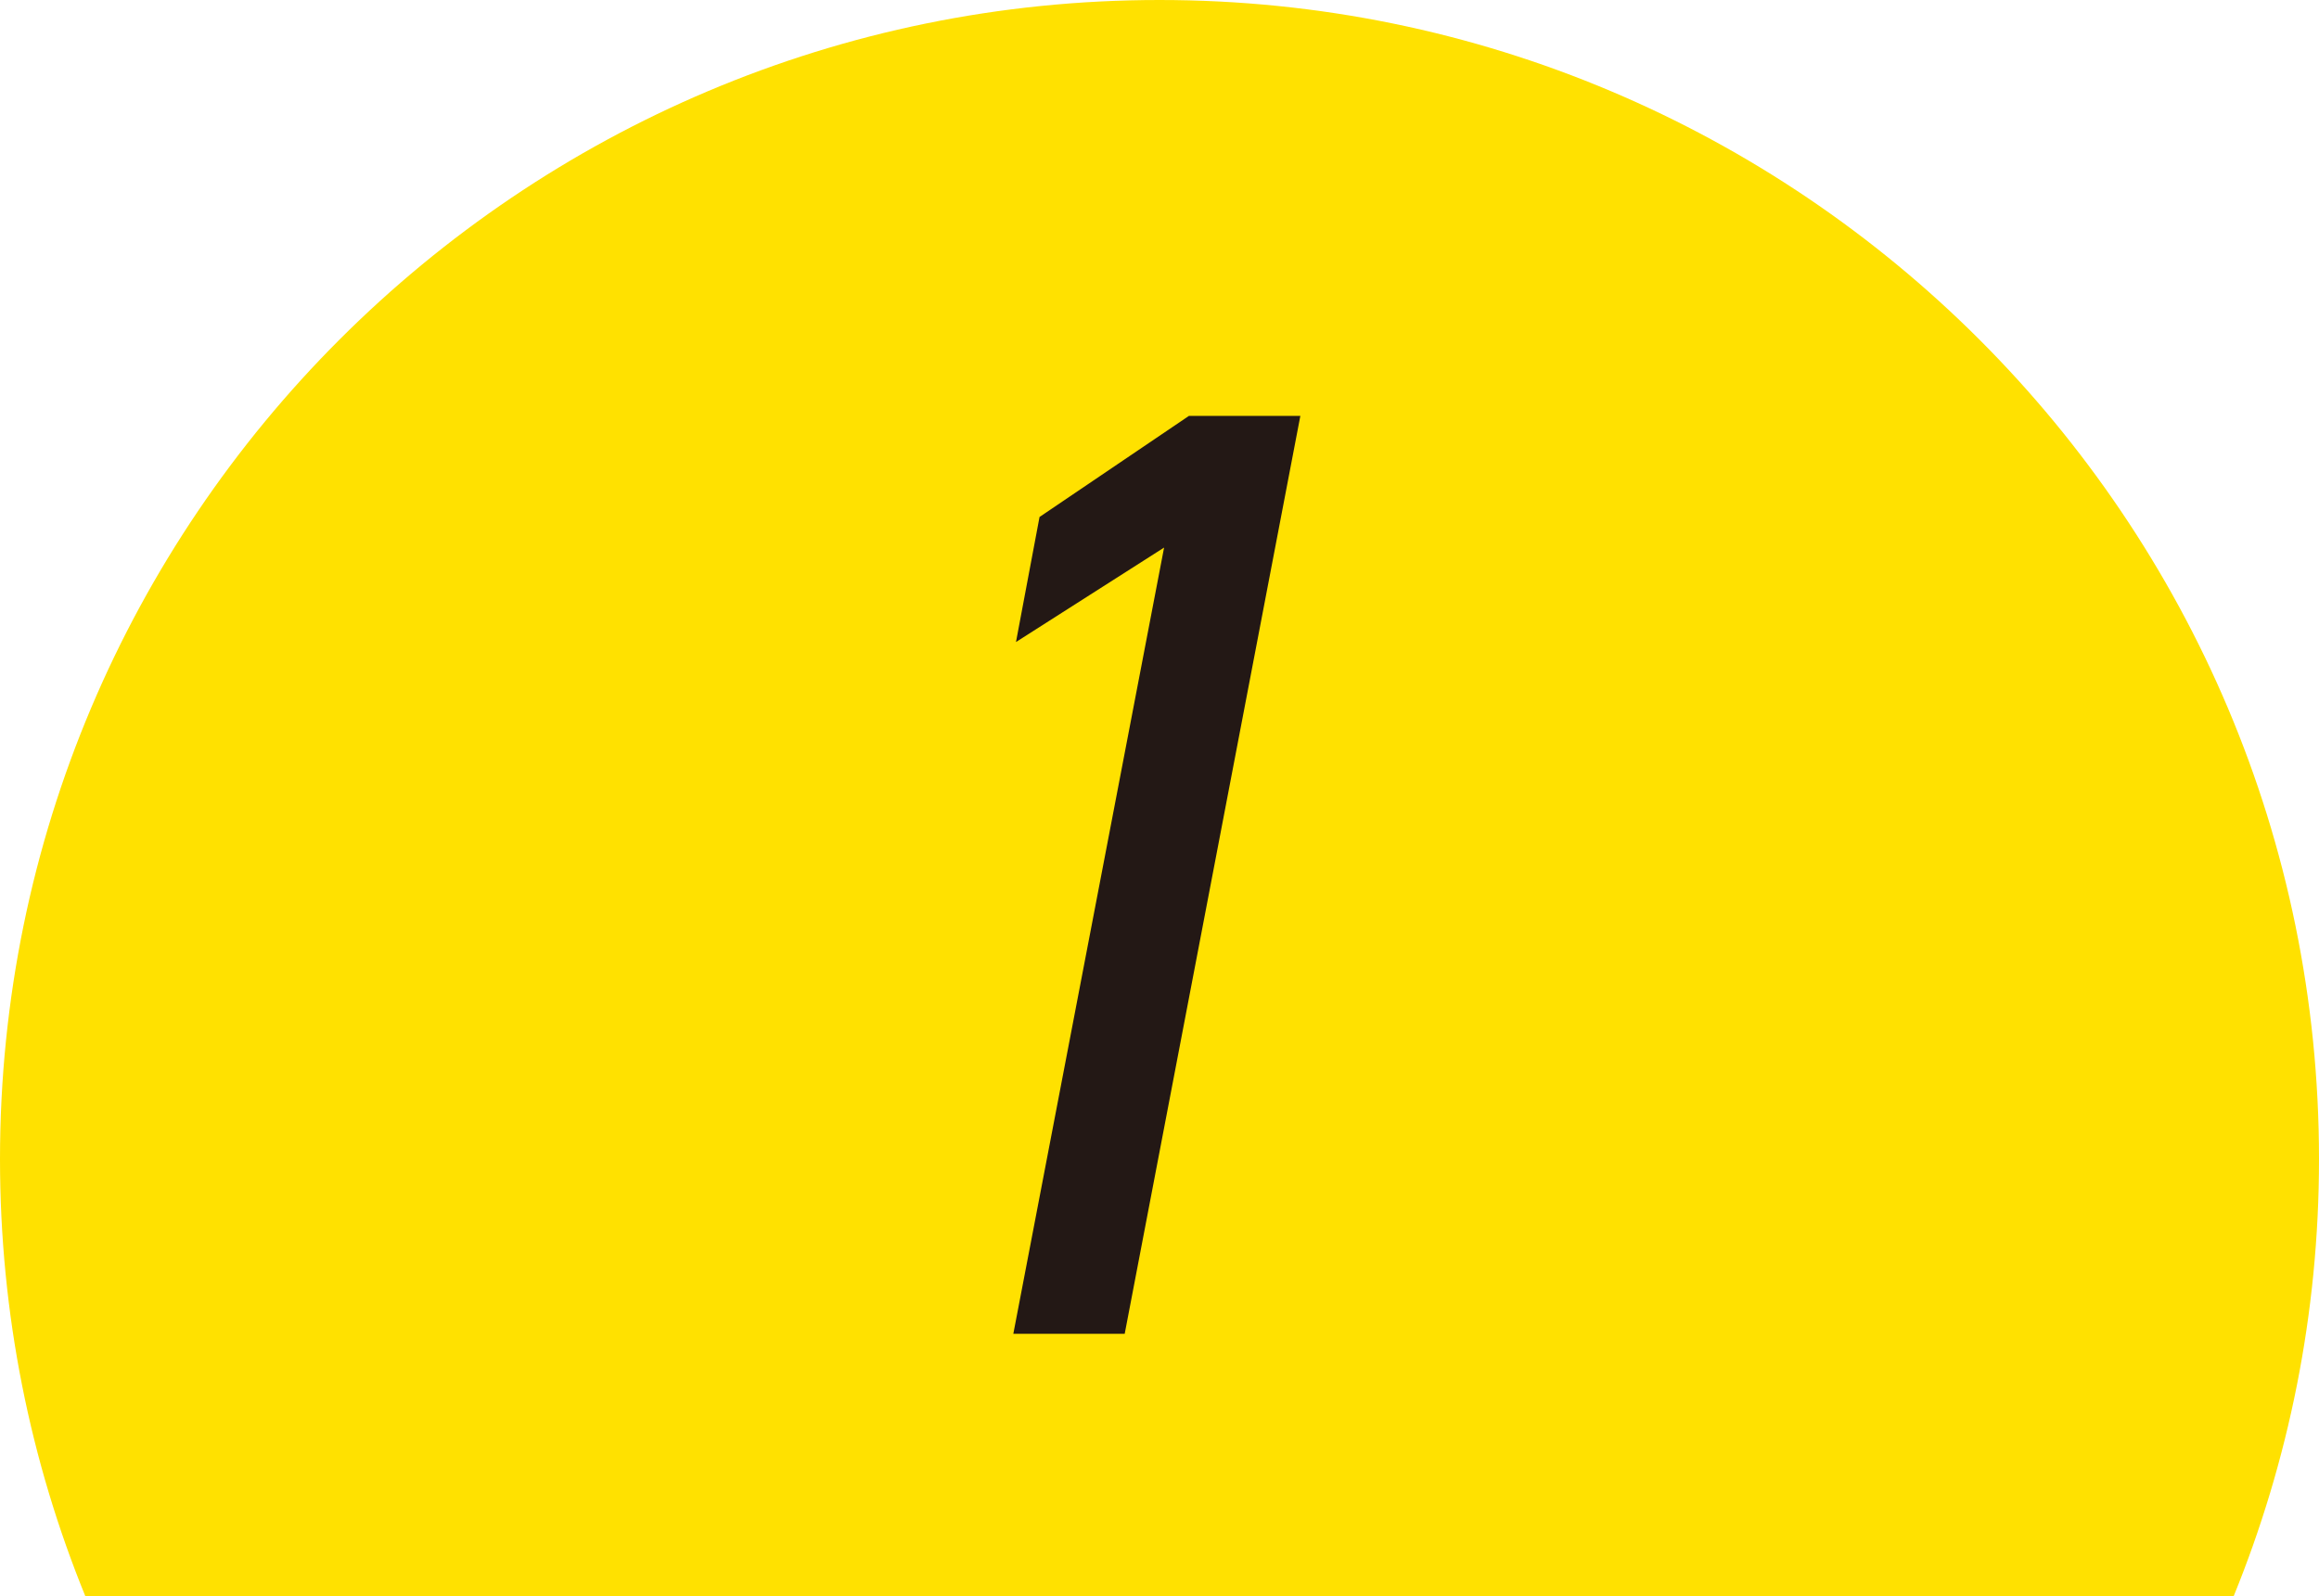 <?xml version="1.0" encoding="UTF-8"?><svg id="_レイヤー_2" xmlns="http://www.w3.org/2000/svg" viewBox="0 0 174.27 120"><defs><style>.cls-1{fill:#ffe100;}.cls-2{fill:#231815;}</style></defs><g id="_レイヤー_1-2"><g><path class="cls-1" d="M167.85,120c4.13-10.14,6.42-21.24,6.42-32.87C174.27,39.01,135.25,0,87.13,0S0,39.01,0,87.13c0,11.63,2.28,22.72,6.42,32.87H167.85Z"/><path class="cls-2" d="M84.52,100.26h-8.37l11.33-59.1-11.13,7.1,1.77-9.4,11.23-7.6h8.37l-13.2,69Z"/></g></g></svg>